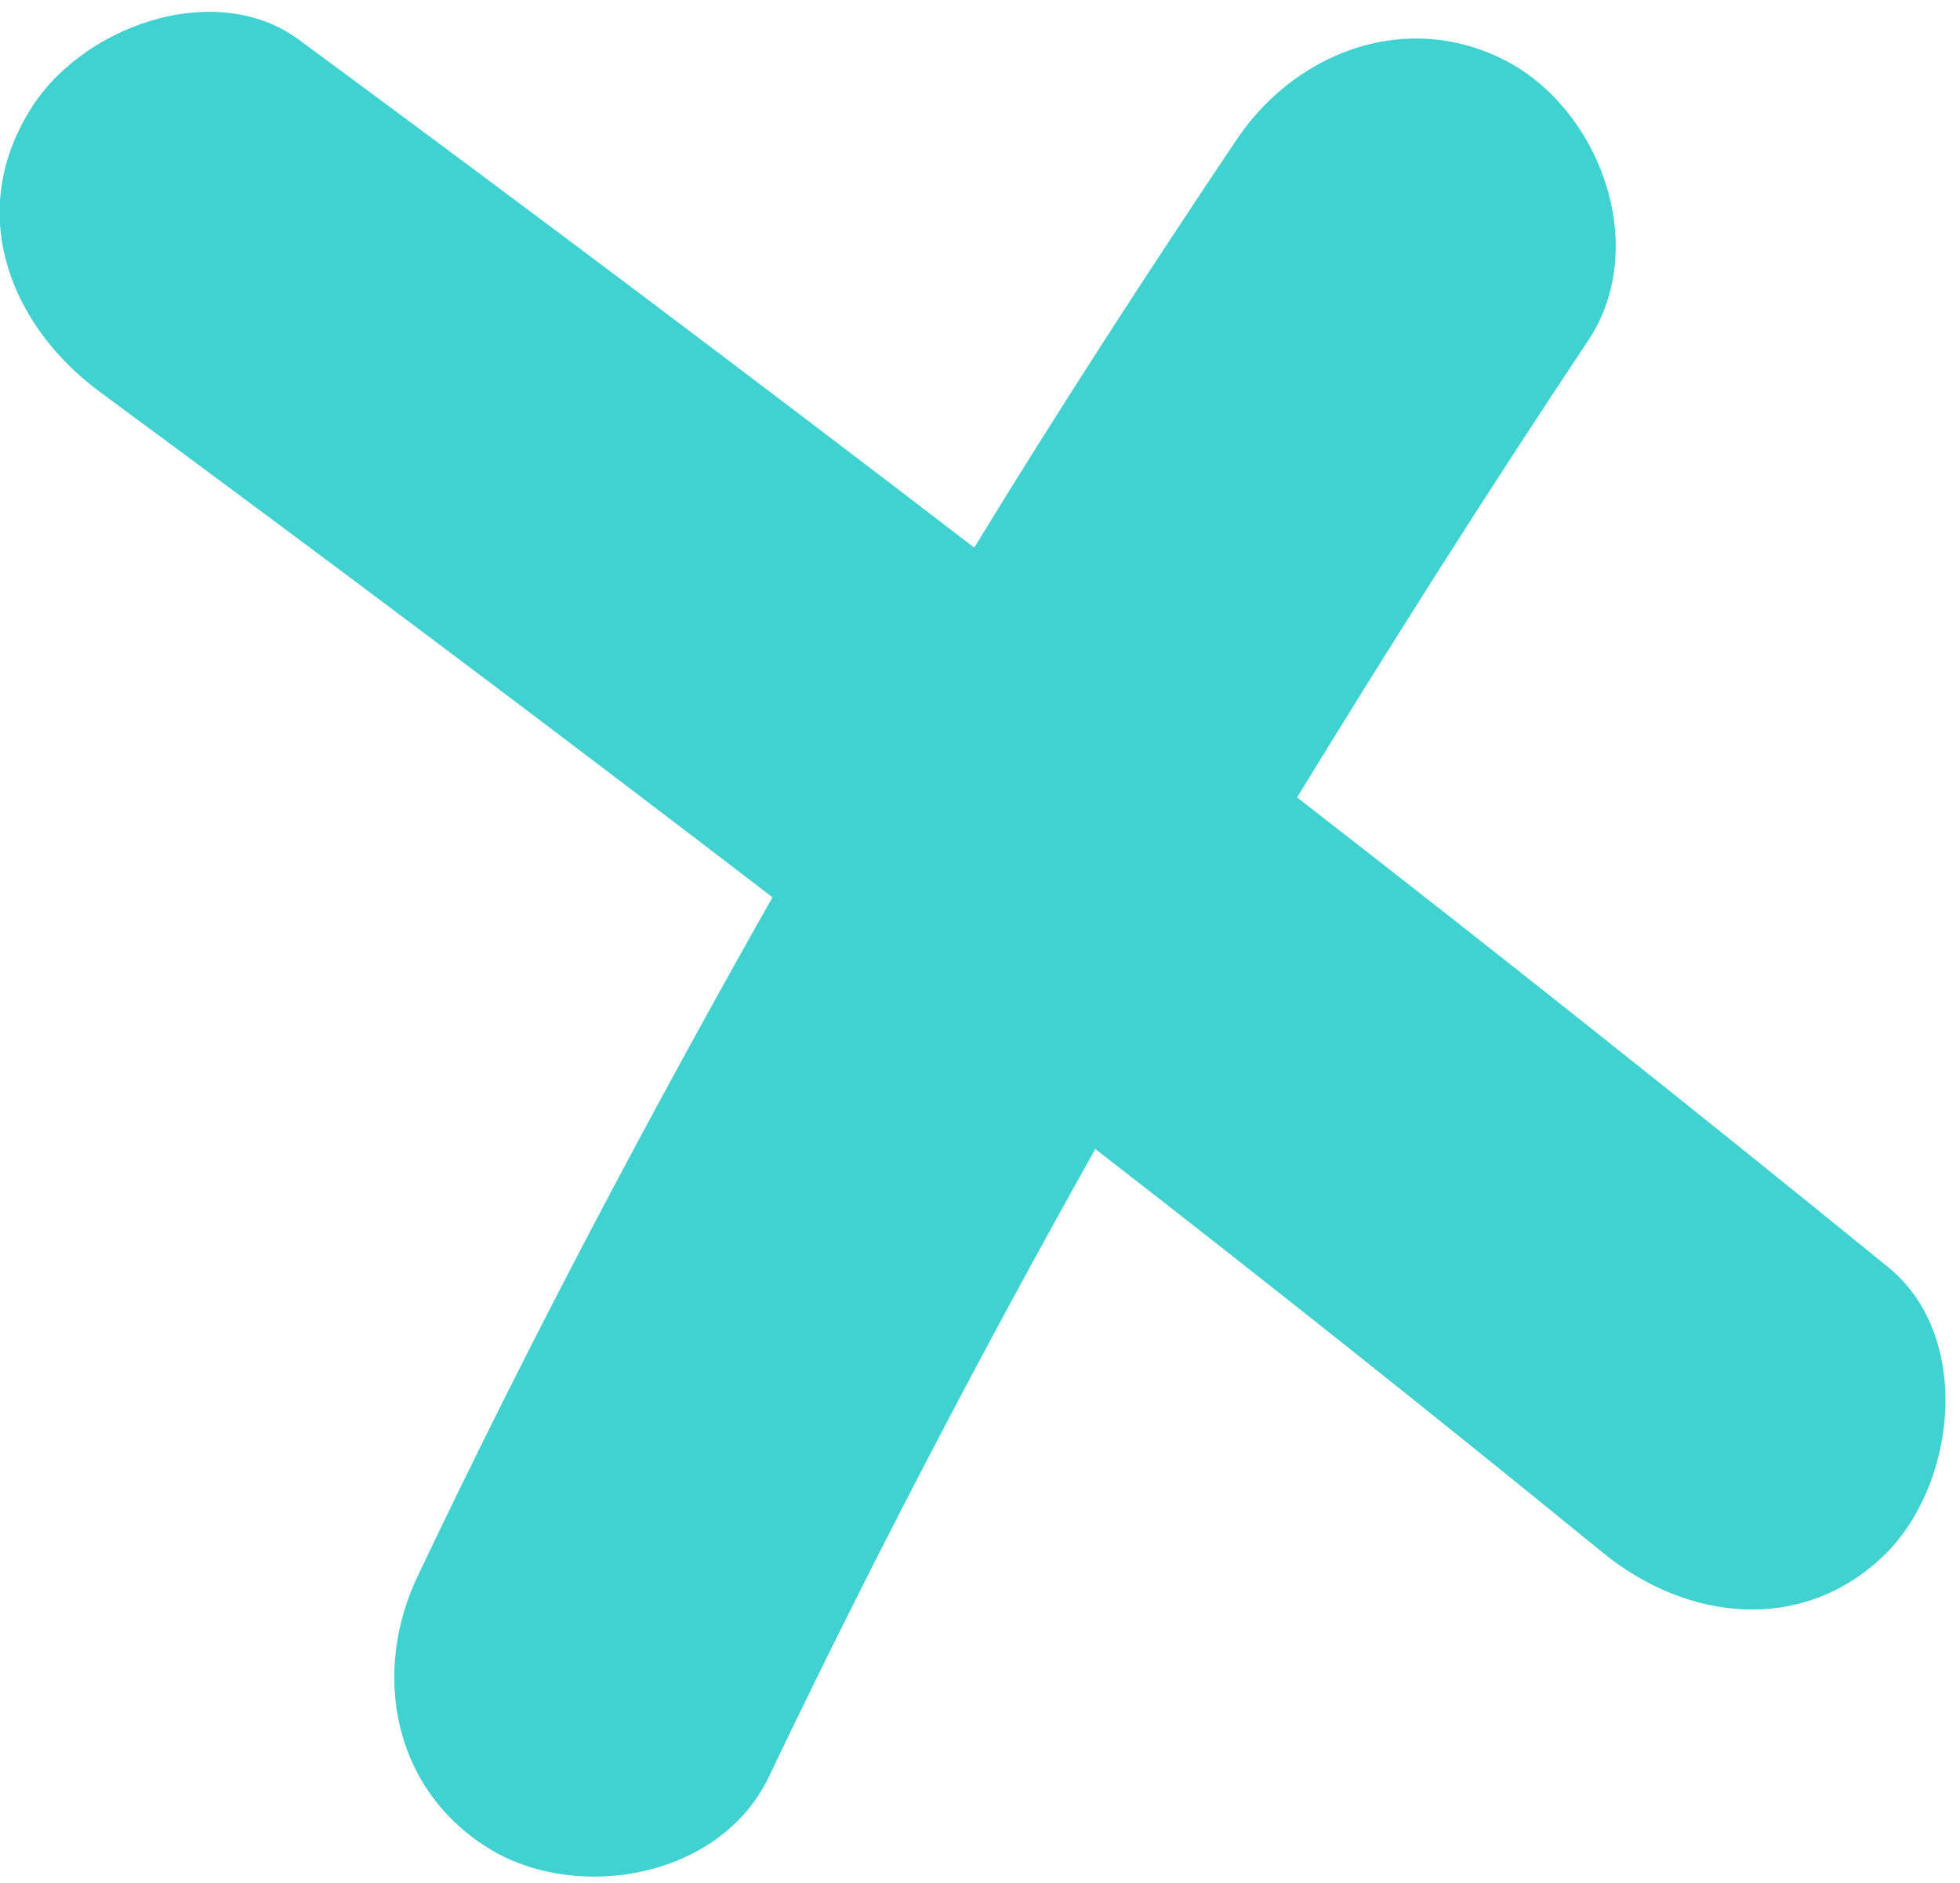 <?xml version="1.0" encoding="UTF-8"?>
<svg width="102px" height="98px" viewBox="0 0 102 98" version="1.1" xmlns="http://www.w3.org/2000/svg" xmlns:xlink="http://www.w3.org/1999/xlink">
    <!-- Generator: Sketch 48.1 (47250) - http://www.bohemiancoding.com/sketch -->
    <title>BlueCross</title>
    <desc>Created with Sketch.</desc>
    <defs></defs>
    <g id="MindEdHome" stroke="none" stroke-width="1" fill="none" fill-rule="evenodd" transform="translate(-844, -738)">
        <g id="Introduction" transform="translate(0, 700)" fill="#3FD2D0" fill-rule="nonzero">
            <g id="BlueCross" transform="translate(843, 38)">
                <path d="M99.2,65.9 C89,57.6 78.8,49.5 68.5,41.5 C73.4,33.5 78.4,25.6 83.6,17.8 C86.8,13.1 84.5,6.2 79.8,3.4 C74.6,0.4 68.6,2.5 65.4,7.2 C60.7,14.2 56.1,21.3 51.7,28.5 C40.1,19.6 28.4,10.8 16.6,2.1 C12.2,-1.2 5,1.4 2.4,6 C-0.7,11.3 1.6,17 6.2,20.4 C18,29.1 29.6,37.8 41.2,46.7 C34.7,58.2 28.5,69.9 22.8,81.9 C20.3,87 21.4,93.2 26.6,96.3 C31.2,99 38.5,97.7 41,92.5 C46.3,81.4 52,70.5 58,59.8 C66.9,66.7 75.7,73.7 84.4,80.8 C88.8,84.4 94.9,85.1 99.2,80.8 C102.9,77 103.6,69.4 99.2,65.9 Z" id="Shape"></path>
            </g>
        </g>
    </g>
</svg>